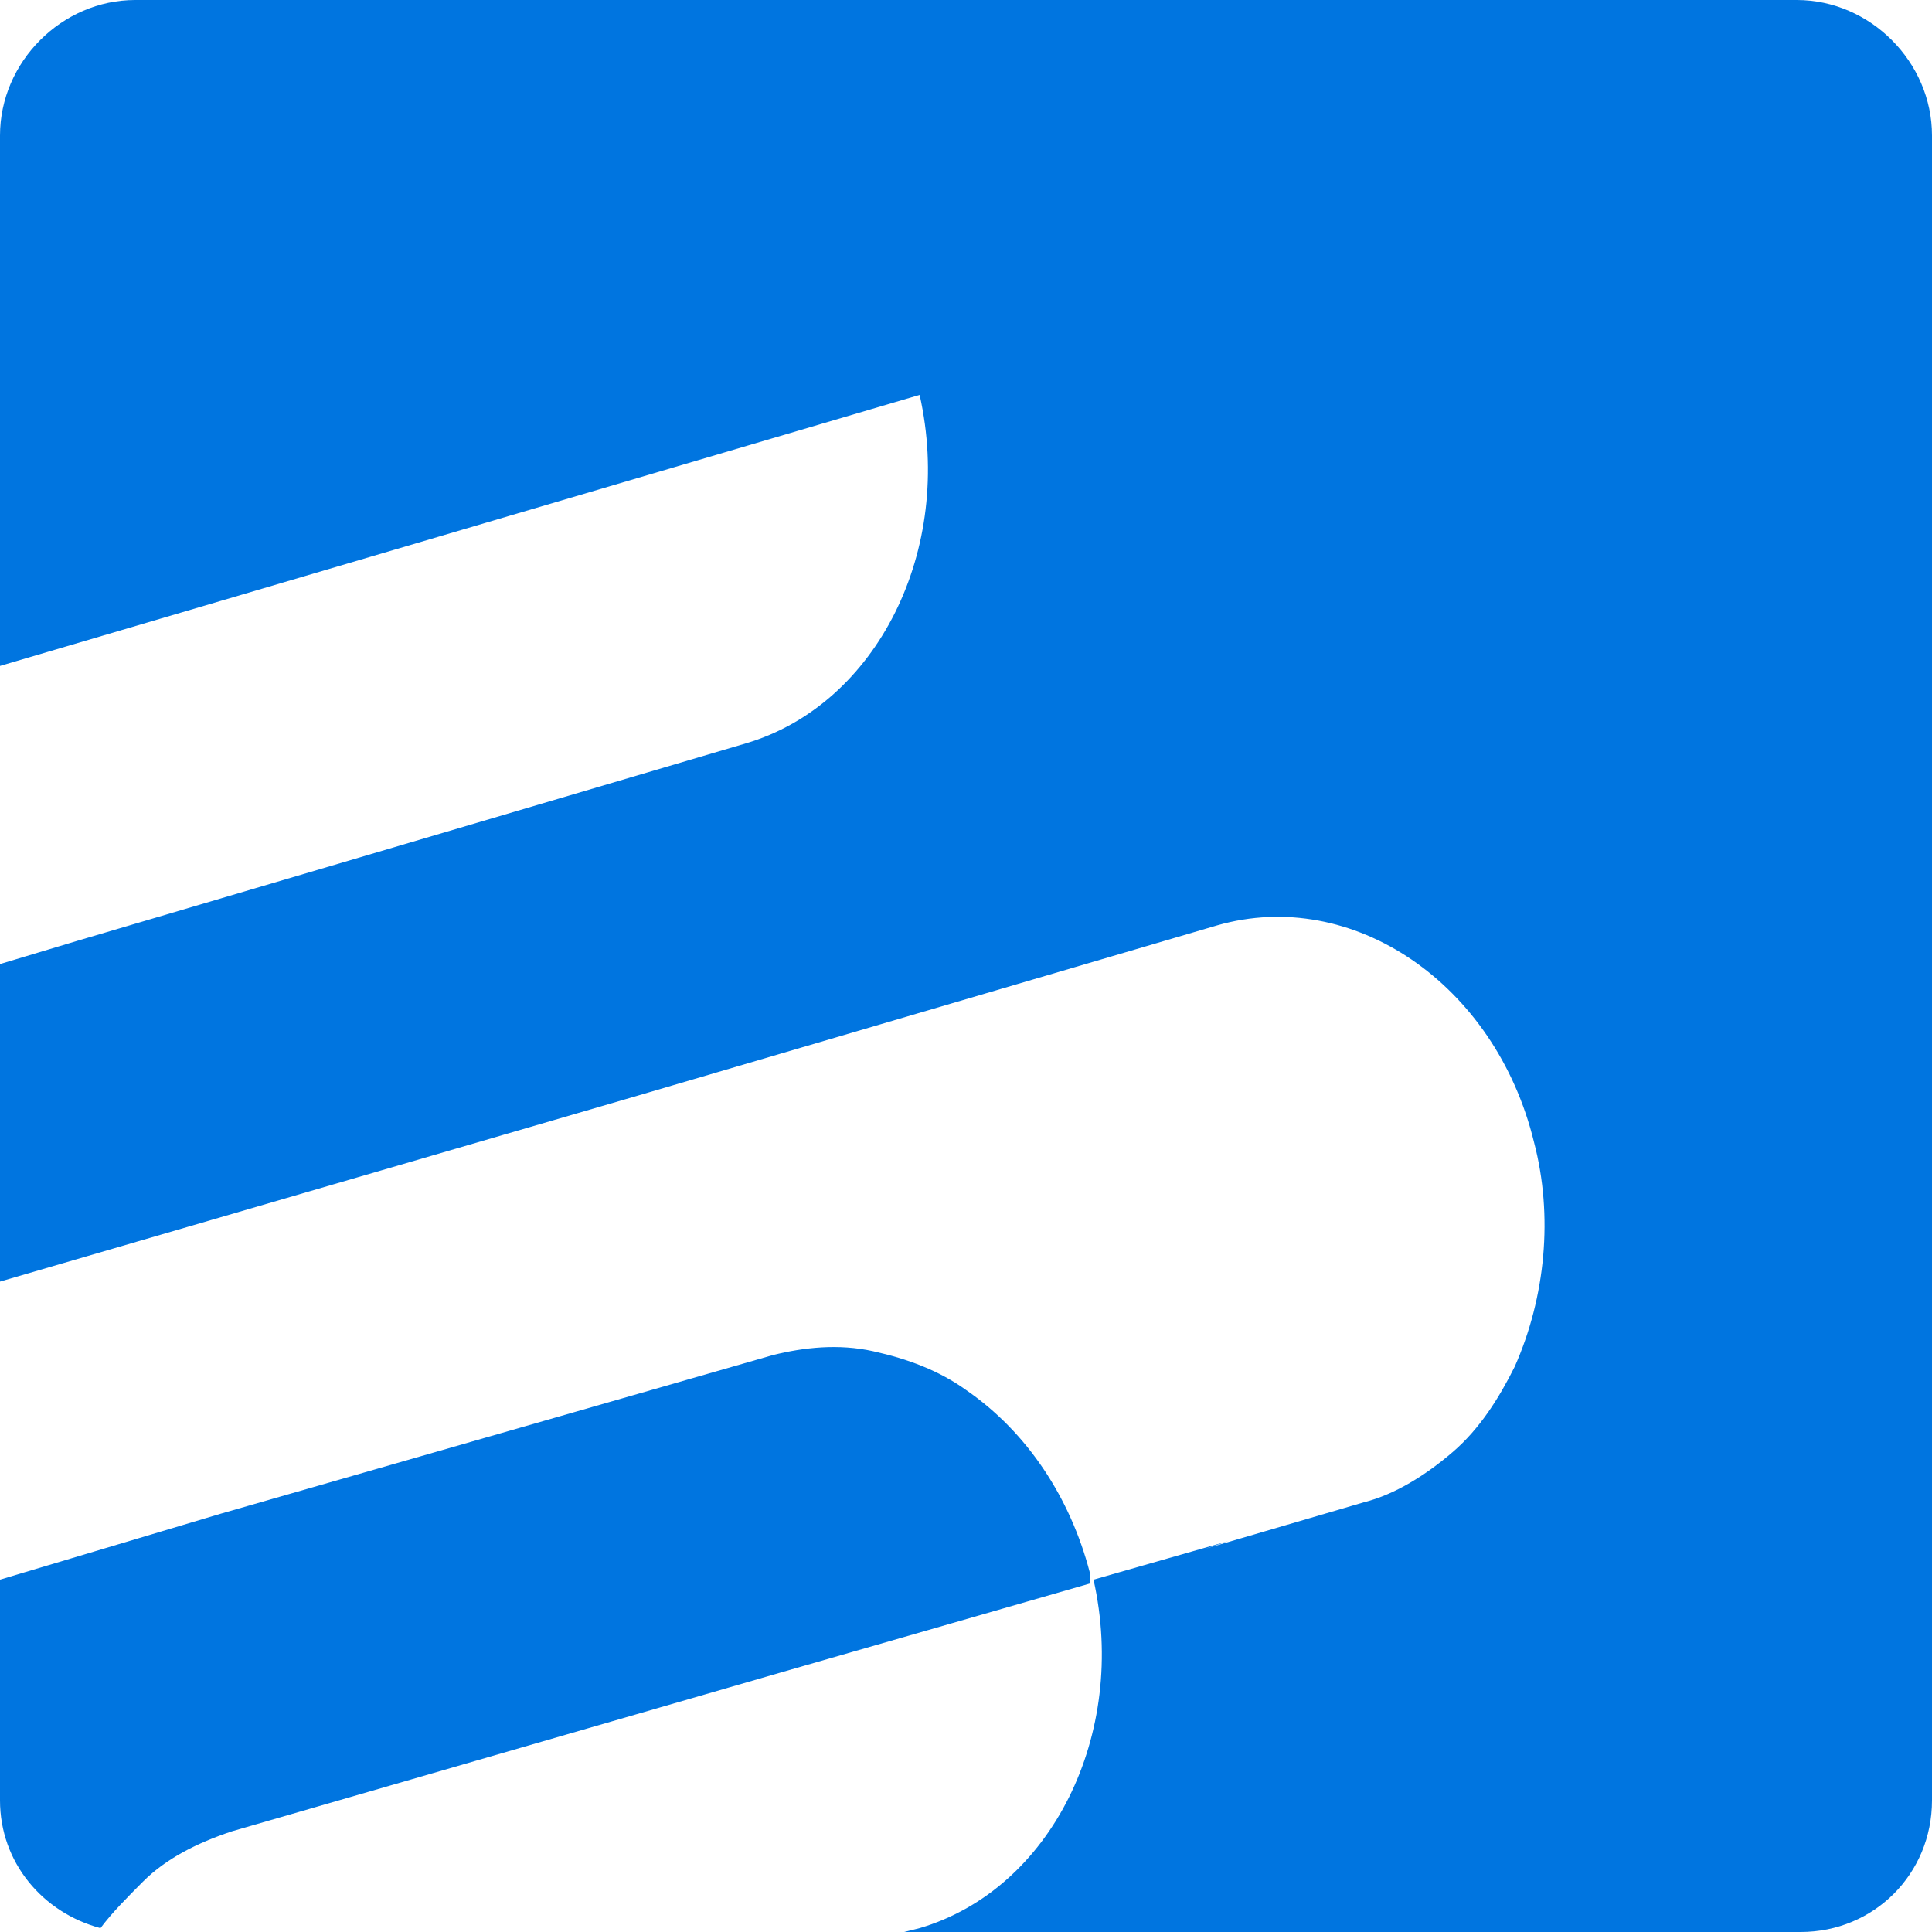 <svg width="32" height="32" viewBox="0 0 32 32" fill="none" xmlns="http://www.w3.org/2000/svg">
<path fill-rule="evenodd" clip-rule="evenodd" d="M29.76 0H2.24C1.024 0 0 1.026 0 2.244V11.03L15.232 6.541C15.808 9.106 14.528 11.671 12.352 12.313L1.28 15.583L0 15.968V21.227L10.56 18.148L19.584 15.519L10.56 18.148L20.16 15.327C22.4 14.685 24.768 16.289 25.408 18.918C25.728 20.136 25.6 21.483 25.088 22.637C24.832 23.15 24.512 23.663 24.064 24.048C23.616 24.433 23.104 24.753 22.592 24.882L19.968 25.651L20.352 25.523L18.112 26.164C18.688 28.73 17.408 31.295 15.232 31.936L14.976 32H29.824C31.04 32 32 31.038 32 29.82V2.244C32 1.026 30.976 0 29.76 0ZM1.664 31.936C0.704 31.679 0 30.846 0 29.82V26.164L3.648 25.074L12.8 22.445C13.312 22.317 13.888 22.253 14.464 22.381C15.04 22.509 15.552 22.701 16 23.022C17.024 23.727 17.728 24.818 18.048 26.036C18.048 26.1 18.048 26.1 18.048 26.164V26.229L19.904 25.715L18.048 26.229L12.928 27.703L3.84 30.333C3.264 30.525 2.752 30.782 2.368 31.166C2.112 31.423 1.856 31.679 1.664 31.936ZM0 15.968L1.28 15.583L0 15.968Z" fill="#0075E0"/>
</svg>
